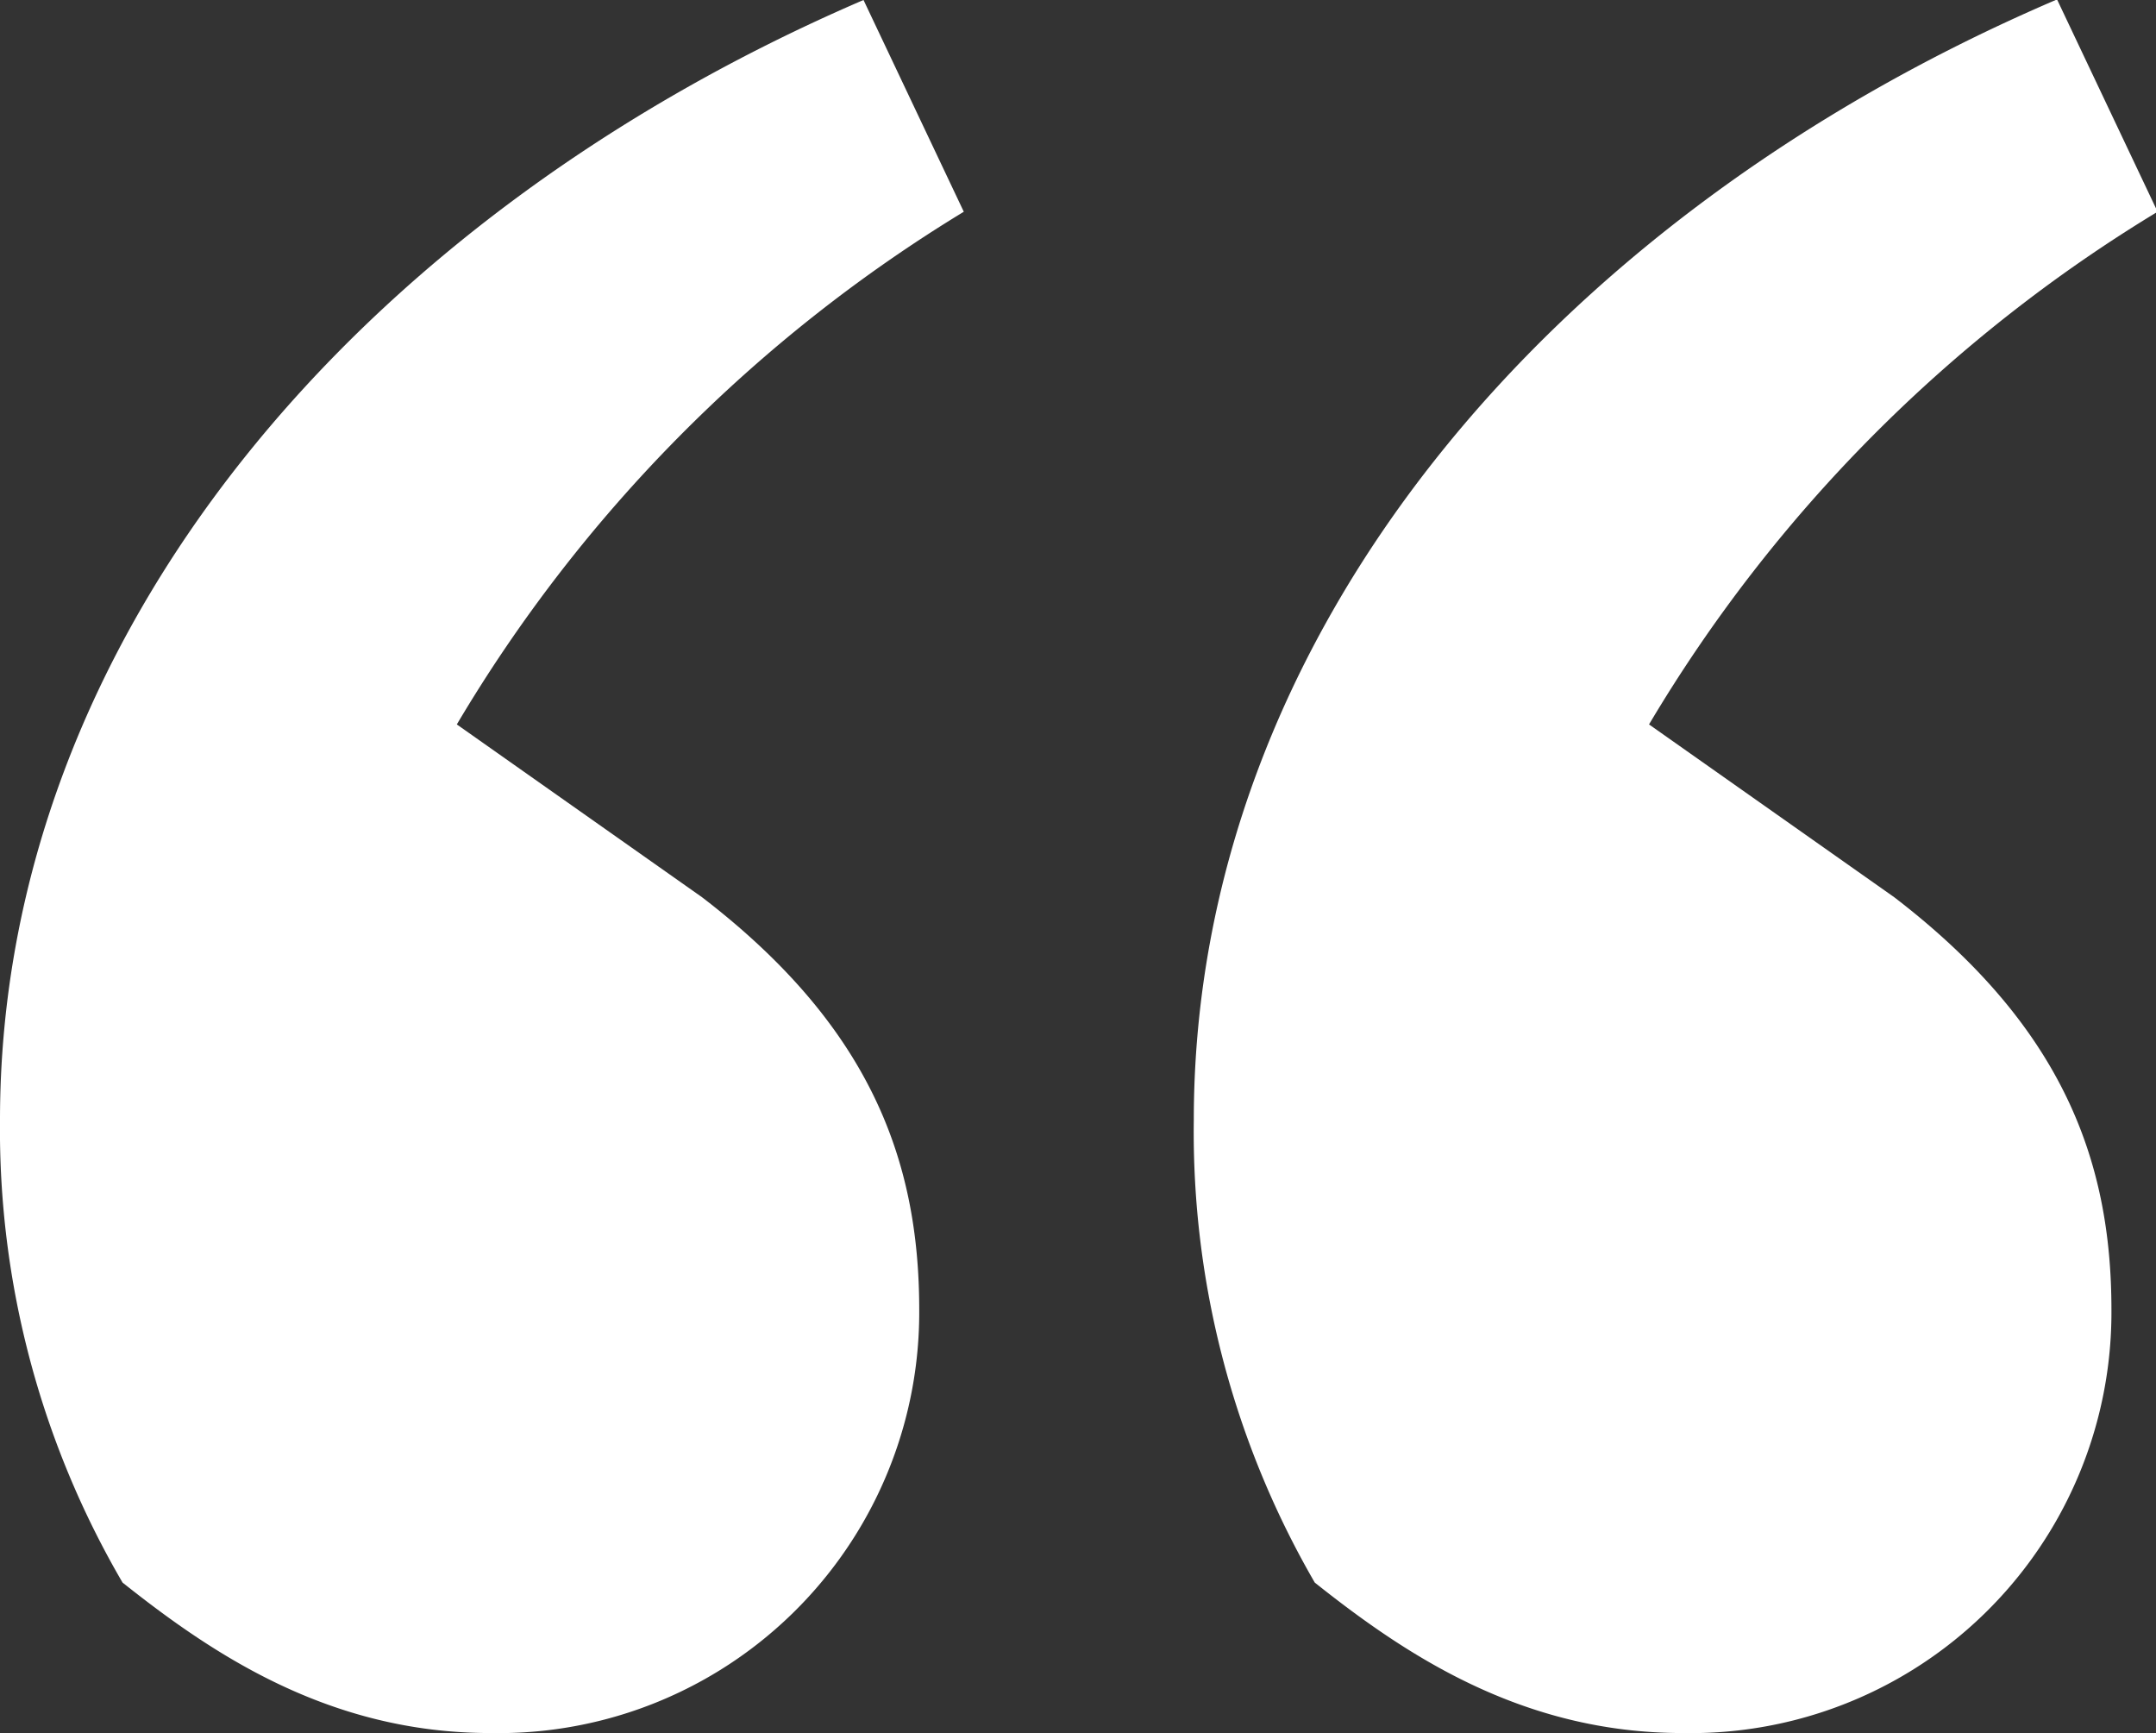 <svg xmlns="http://www.w3.org/2000/svg" viewBox="0 0 54.18 43.54"><rect x="0" y="0" width="54.18" height="43.54" fill="#333333" stroke="none"/><defs><style>.cls-1{isolation:isolate;}.cls-2{fill:#fff;}</style></defs><g id="Ebene_2" data-name="Ebene 2"><g id="Ebene_1-2" data-name="Ebene 1"><g id="_" data-name=" " class="cls-1"><g class="cls-1"><path class="cls-2" d="M21.7,0l2.52,5.32A37.37,37.37,0,0,0,11.48,18.2l6.16,4.34c4.2,3.22,5.46,6.58,5.46,10.36A10.57,10.57,0,0,1,12.32,43.54c-4.06,0-7-2-9.24-3.78A22.57,22.57,0,0,1,0,28.14C0,16,9,5.46,21.7,0Zm30,0,2.52,5.32A37.37,37.37,0,0,0,41.44,18.2l6.16,4.34c4.2,3.22,5.46,6.58,5.46,10.36A10.57,10.57,0,0,1,42.28,43.54c-4.06,0-7-2-9.24-3.78A22.57,22.57,0,0,1,30,28.14C30,16,38.92,5.46,51.66,0Z"/></g></g></g></g></svg>